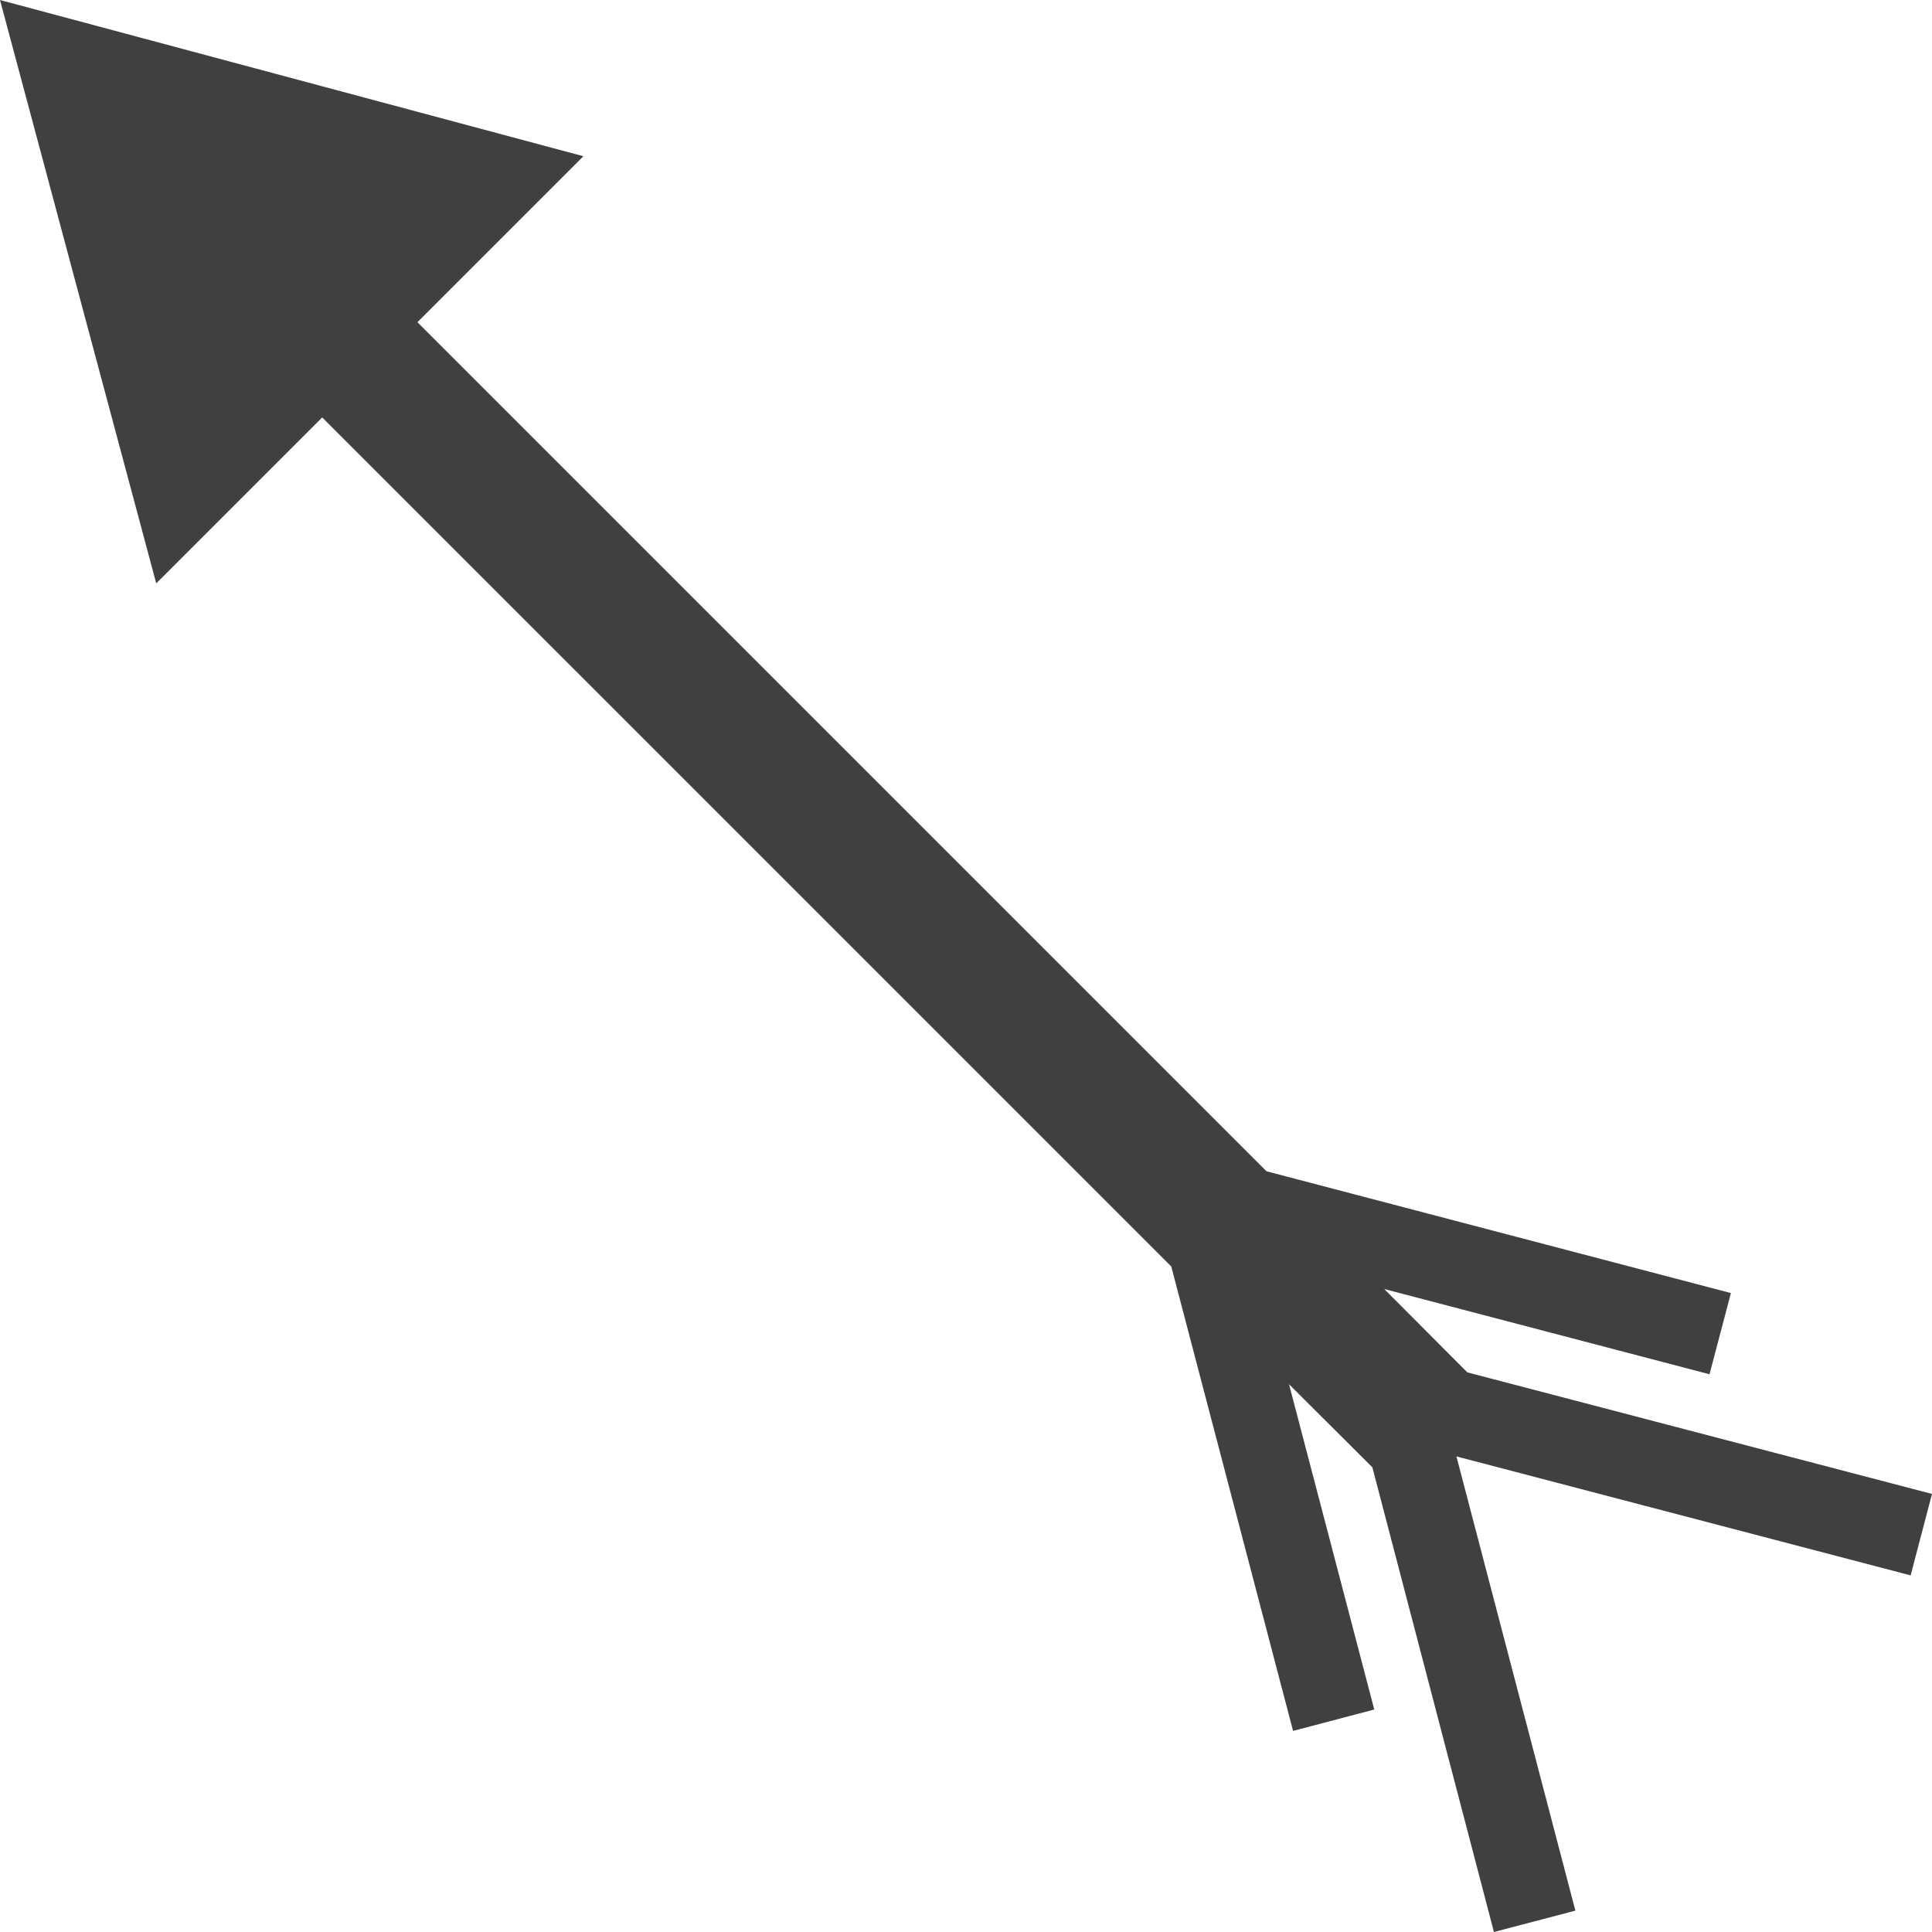 <svg xmlns="http://www.w3.org/2000/svg" xmlns:xlink="http://www.w3.org/1999/xlink" width="81.37" height="81.37" viewBox="0 0 81.37 81.37">
  <defs>
    <style>
      .a {
        fill: #fff;
      }

      .b {
        mask: url(#a);
      }

      .c {
        mask: url(#b);
      }

      .d {
        mask: url(#c);
      }

      .e {
        fill: #40403e;
      }
    </style>
    <mask id="a" x="-645.05" y="-1188.86" width="790.97" height="1426.96" maskUnits="userSpaceOnUse">
      <polyline class="a" points="-645.05 238.09 -645.05 -1188.86 145.92 -1188.86 145.92 145"/>
    </mask>
    <mask id="b" x="-645.05" y="-1008.85" width="790.97" height="1426.96" maskUnits="userSpaceOnUse">
      <polyline class="a" points="-645.05 418.11 -645.05 -1008.85 145.92 -1008.85 145.92 325.01"/>
    </mask>
    <mask id="c" x="-645.05" y="-1000.42" width="790.97" height="1426.96" maskUnits="userSpaceOnUse">
      <polyline class="a" points="-645.05 426.53 -645.05 -1000.42 145.92 -1000.42 145.92 333.44"/>
    </mask>
  </defs>
  <g class="b">
    <g class="c">
      <g class="d">
        <polygon class="e" points="81.37 62.92 61.8 57.8 58.3 54.29 72 57.88 72.9 54.46 53.34 49.33 17.58 13.57 24.57 6.58 0 0 6.58 24.57 13.57 17.58 49.33 53.34 54.46 72.9 57.88 72 54.29 58.3 57.8 61.8 62.92 81.37 66.35 80.47 61.34 61.34 80.47 66.35 81.37 62.92"/>
      </g>
    </g>
  </g>
</svg>
